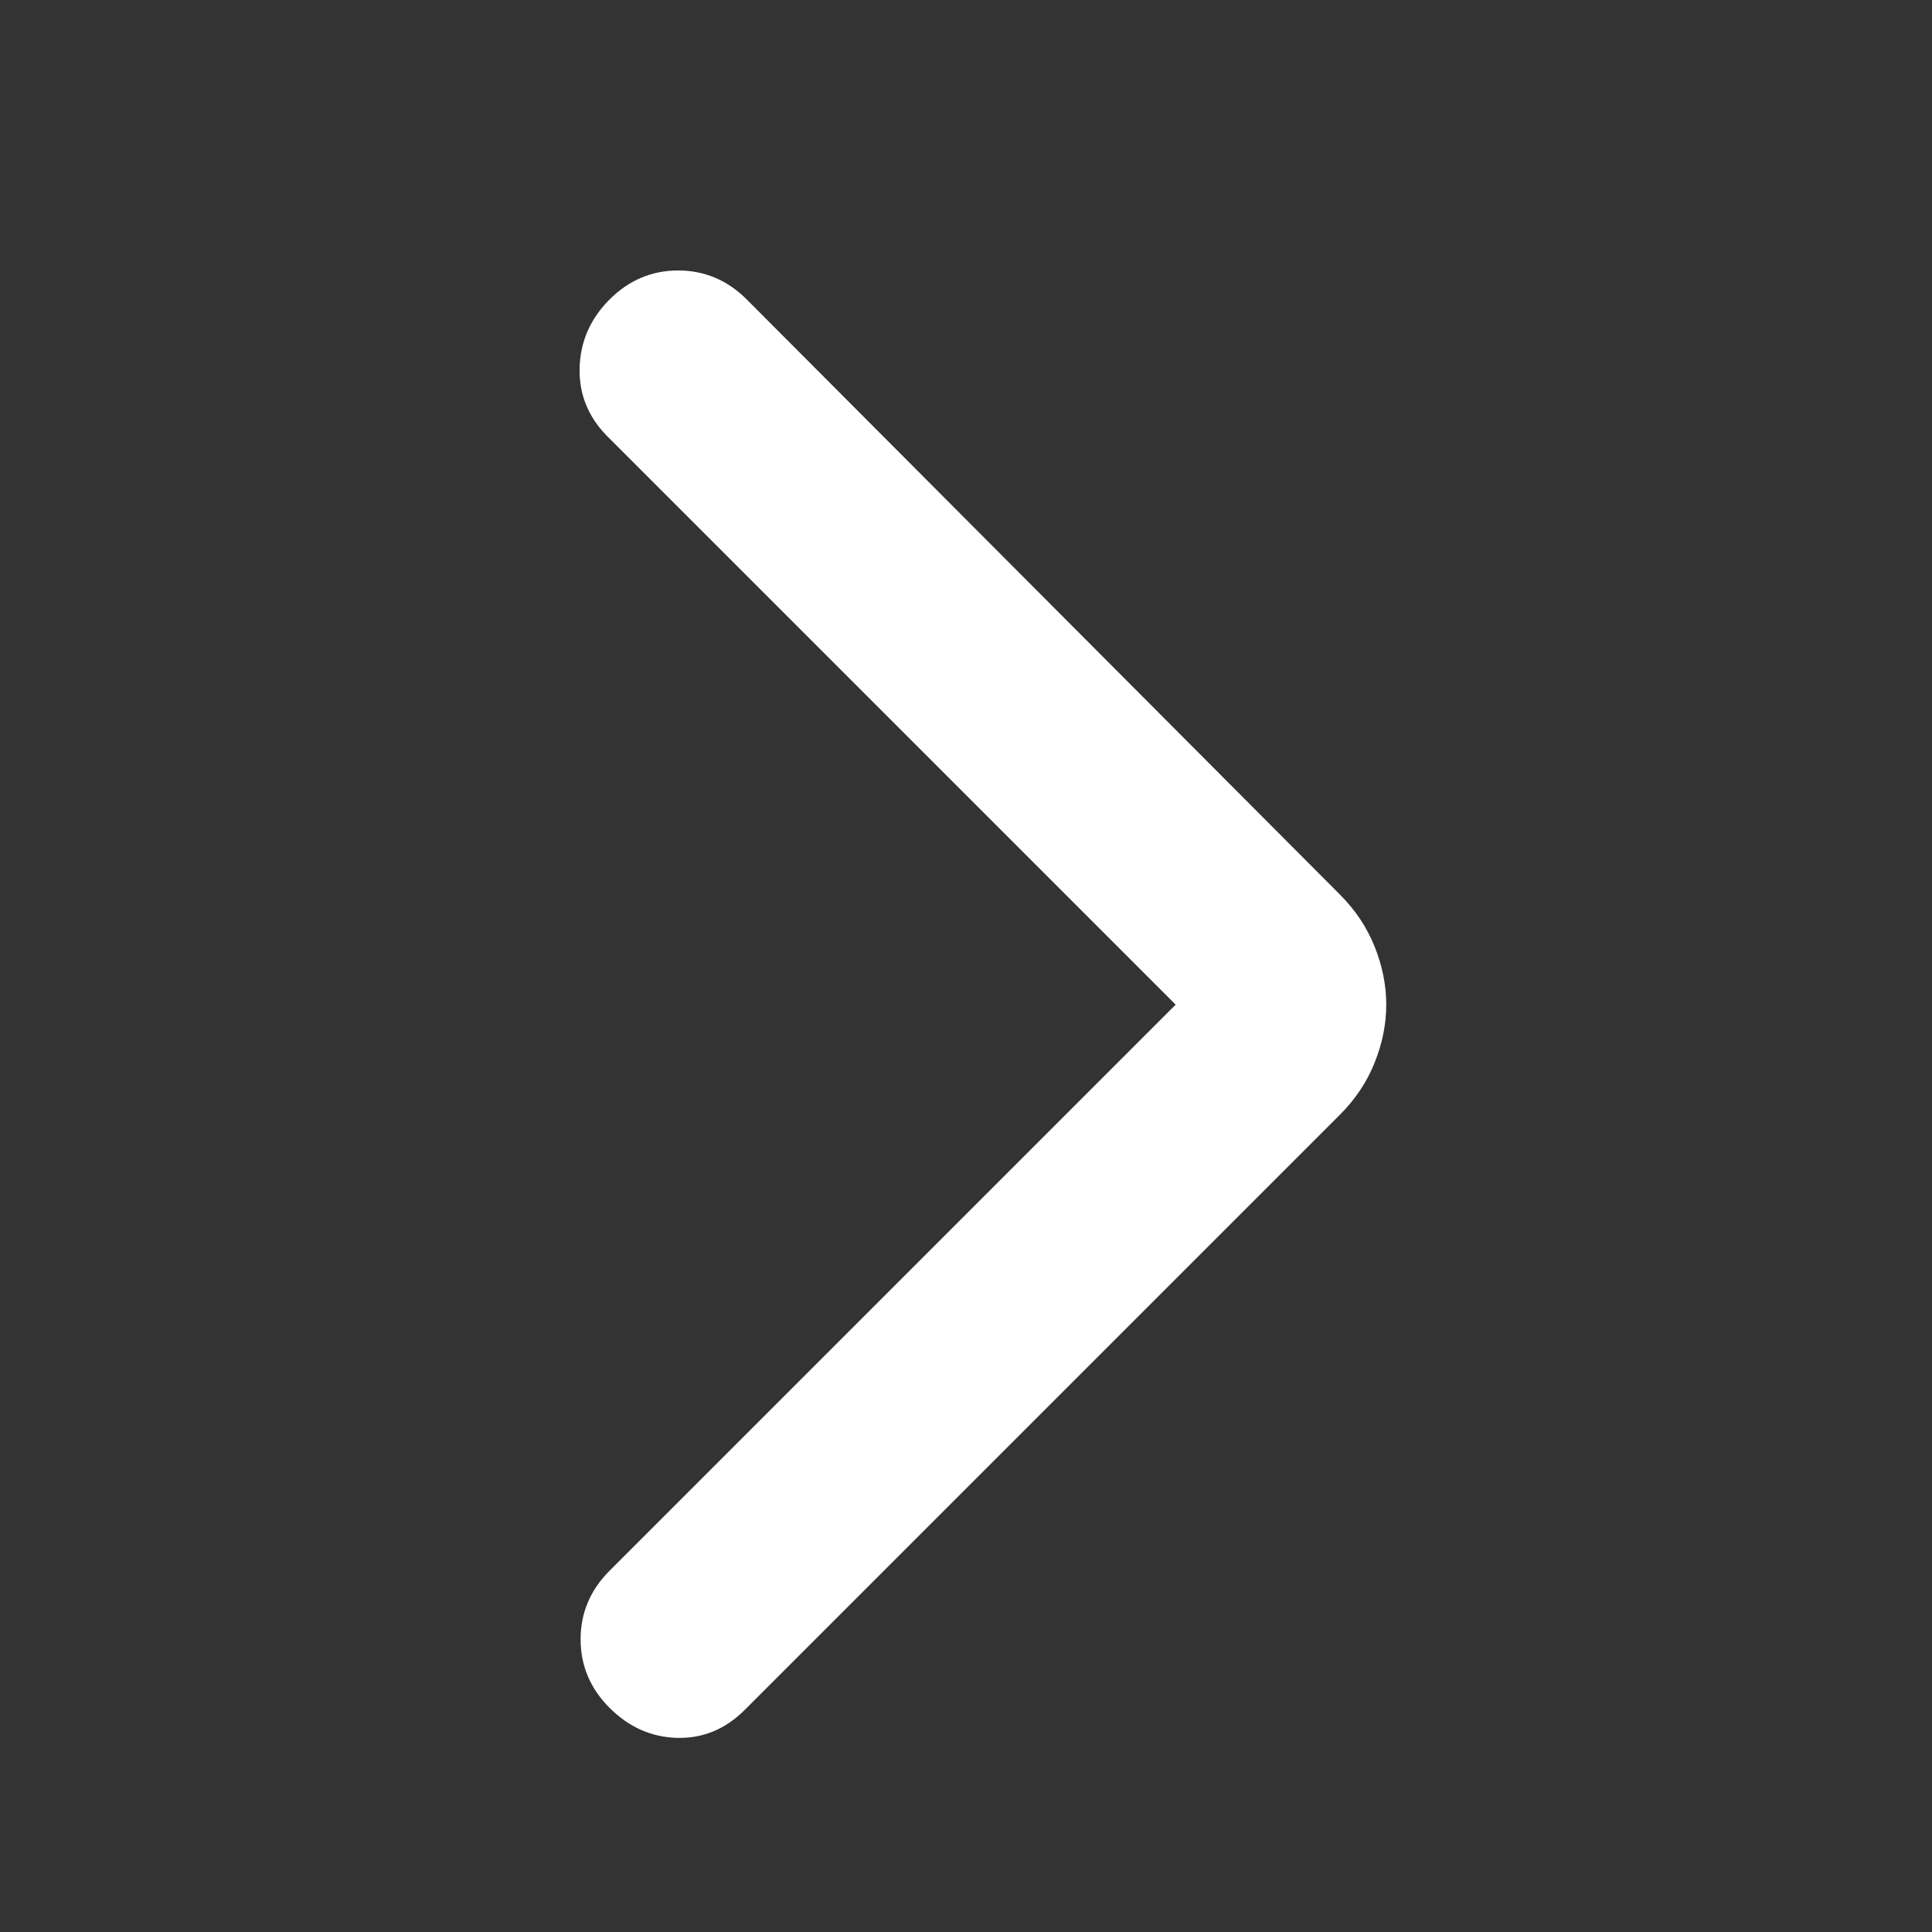 <svg width="25" height="25" viewBox="0 0 25 25" fill="none" xmlns="http://www.w3.org/2000/svg">
<rect x="0" y="0" width="25" height="25" fill="#333333" stroke="none"/>
<path d="M15.213 13L7.863 5.65C7.613 5.4 7.492 5.104 7.5 4.763C7.509 4.421 7.638 4.125 7.888 3.875C8.138 3.625 8.434 3.5 8.775 3.5C9.117 3.5 9.413 3.625 9.663 3.875L17.338 11.575C17.538 11.775 17.688 12 17.788 12.25C17.888 12.5 17.938 12.75 17.938 13C17.938 13.25 17.888 13.5 17.788 13.75C17.688 14 17.538 14.225 17.338 14.425L9.638 22.125C9.388 22.375 9.096 22.496 8.763 22.488C8.43 22.479 8.138 22.35 7.888 22.1C7.638 21.85 7.513 21.554 7.513 21.212C7.513 20.871 7.638 20.575 7.888 20.325L15.213 13Z" fill="white"/>
</svg>
